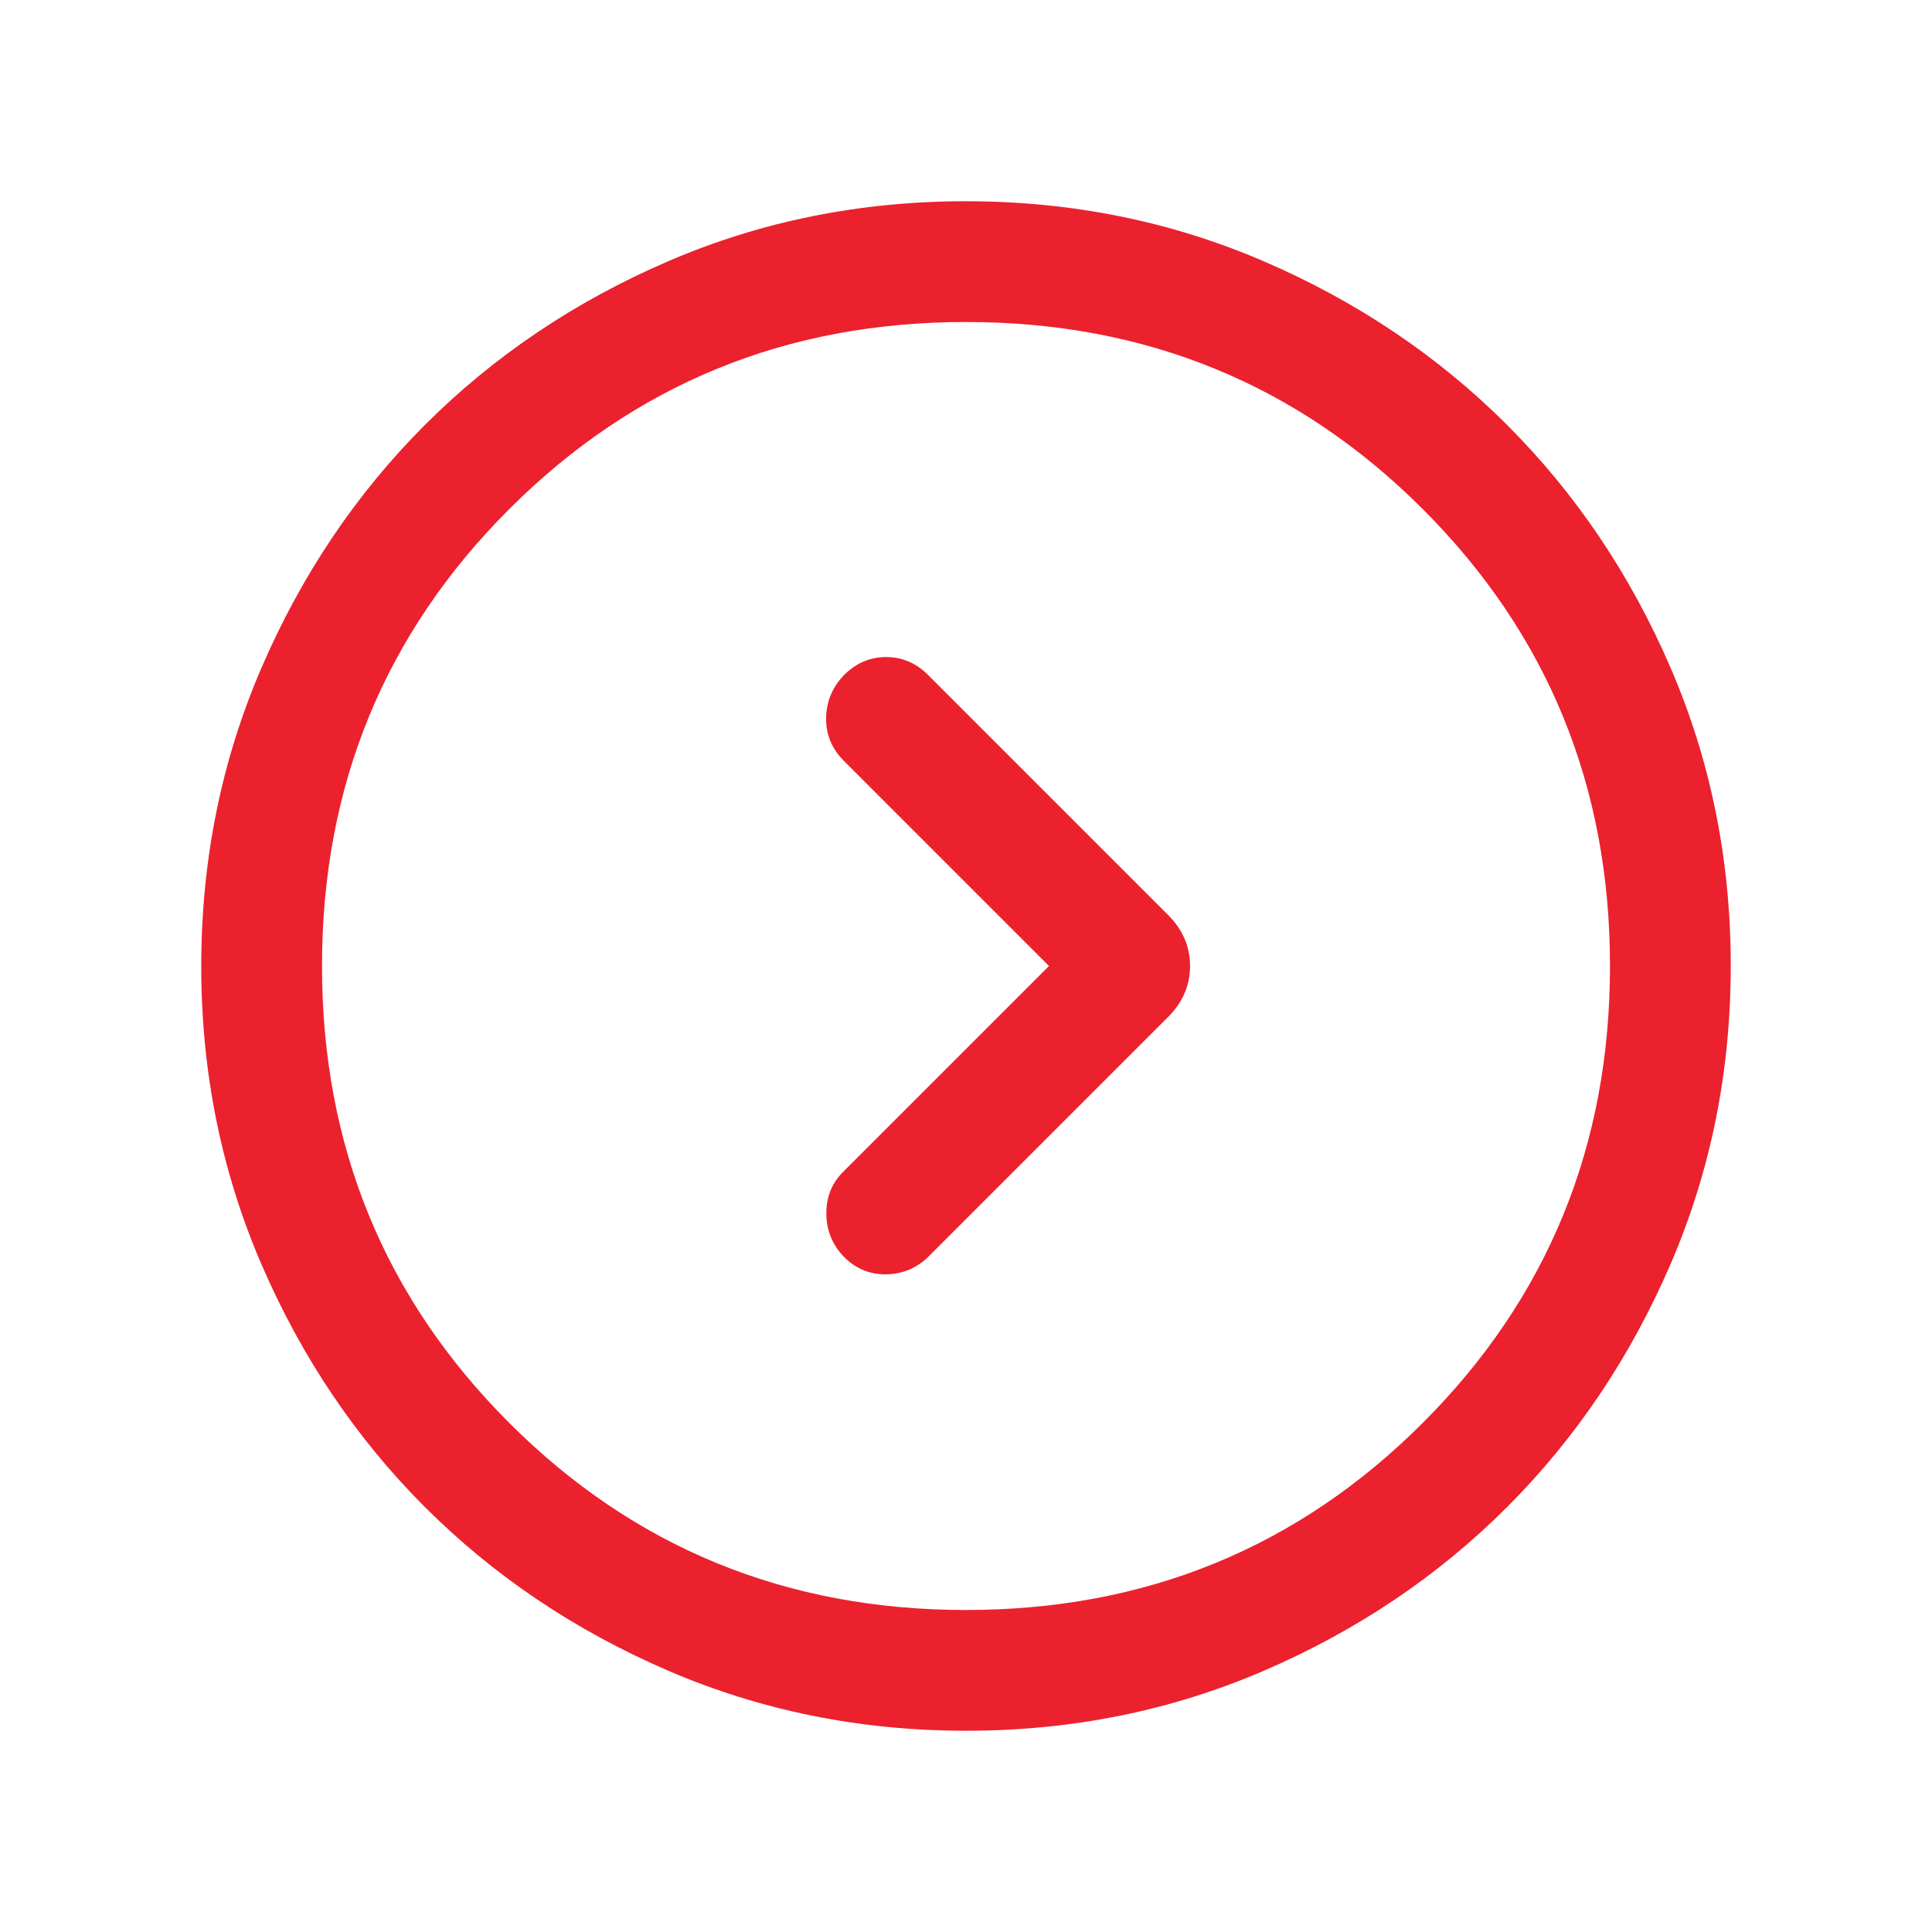 <svg width="24" height="24" viewBox="0 0 24 24" fill="none" xmlns="http://www.w3.org/2000/svg">
<path d="M13.031 12L10.473 14.558C10.335 14.695 10.265 14.866 10.265 15.071C10.265 15.276 10.335 15.453 10.473 15.602C10.622 15.757 10.8 15.833 11.008 15.83C11.215 15.827 11.394 15.751 11.542 15.602L14.511 12.633C14.692 12.452 14.783 12.241 14.783 12C14.783 11.759 14.692 11.548 14.511 11.367L11.527 8.383C11.378 8.234 11.203 8.161 11 8.162C10.797 8.165 10.622 8.243 10.473 8.398C10.335 8.547 10.264 8.723 10.262 8.925C10.261 9.127 10.334 9.303 10.483 9.452L13.031 12ZM21.5 11.998C21.5 13.312 21.251 14.547 20.752 15.704C20.253 16.86 19.577 17.865 18.722 18.721C17.867 19.576 16.862 20.253 15.706 20.752C14.55 21.251 13.316 21.5 12.002 21.5C10.688 21.5 9.453 21.251 8.296 20.752C7.14 20.253 6.135 19.577 5.279 18.722C4.424 17.867 3.747 16.862 3.248 15.706C2.749 14.55 2.5 13.316 2.5 12.002C2.5 10.688 2.749 9.453 3.248 8.296C3.747 7.14 4.423 6.135 5.278 5.279C6.133 4.424 7.138 3.747 8.294 3.248C9.45 2.749 10.684 2.5 11.998 2.5C13.312 2.5 14.547 2.749 15.704 3.248C16.86 3.747 17.865 4.423 18.721 5.278C19.576 6.133 20.253 7.138 20.752 8.294C21.251 9.45 21.5 10.684 21.5 11.998ZM20 12C20 9.767 19.225 7.875 17.675 6.325C16.125 4.775 14.233 4 12 4C9.767 4 7.875 4.775 6.325 6.325C4.775 7.875 4 9.767 4 12C4 14.233 4.775 16.125 6.325 17.675C7.875 19.225 9.767 20 12 20C14.233 20 16.125 19.225 17.675 17.675C19.225 16.125 20 14.233 20 12Z" fill="#EB212E"/>
</svg>
